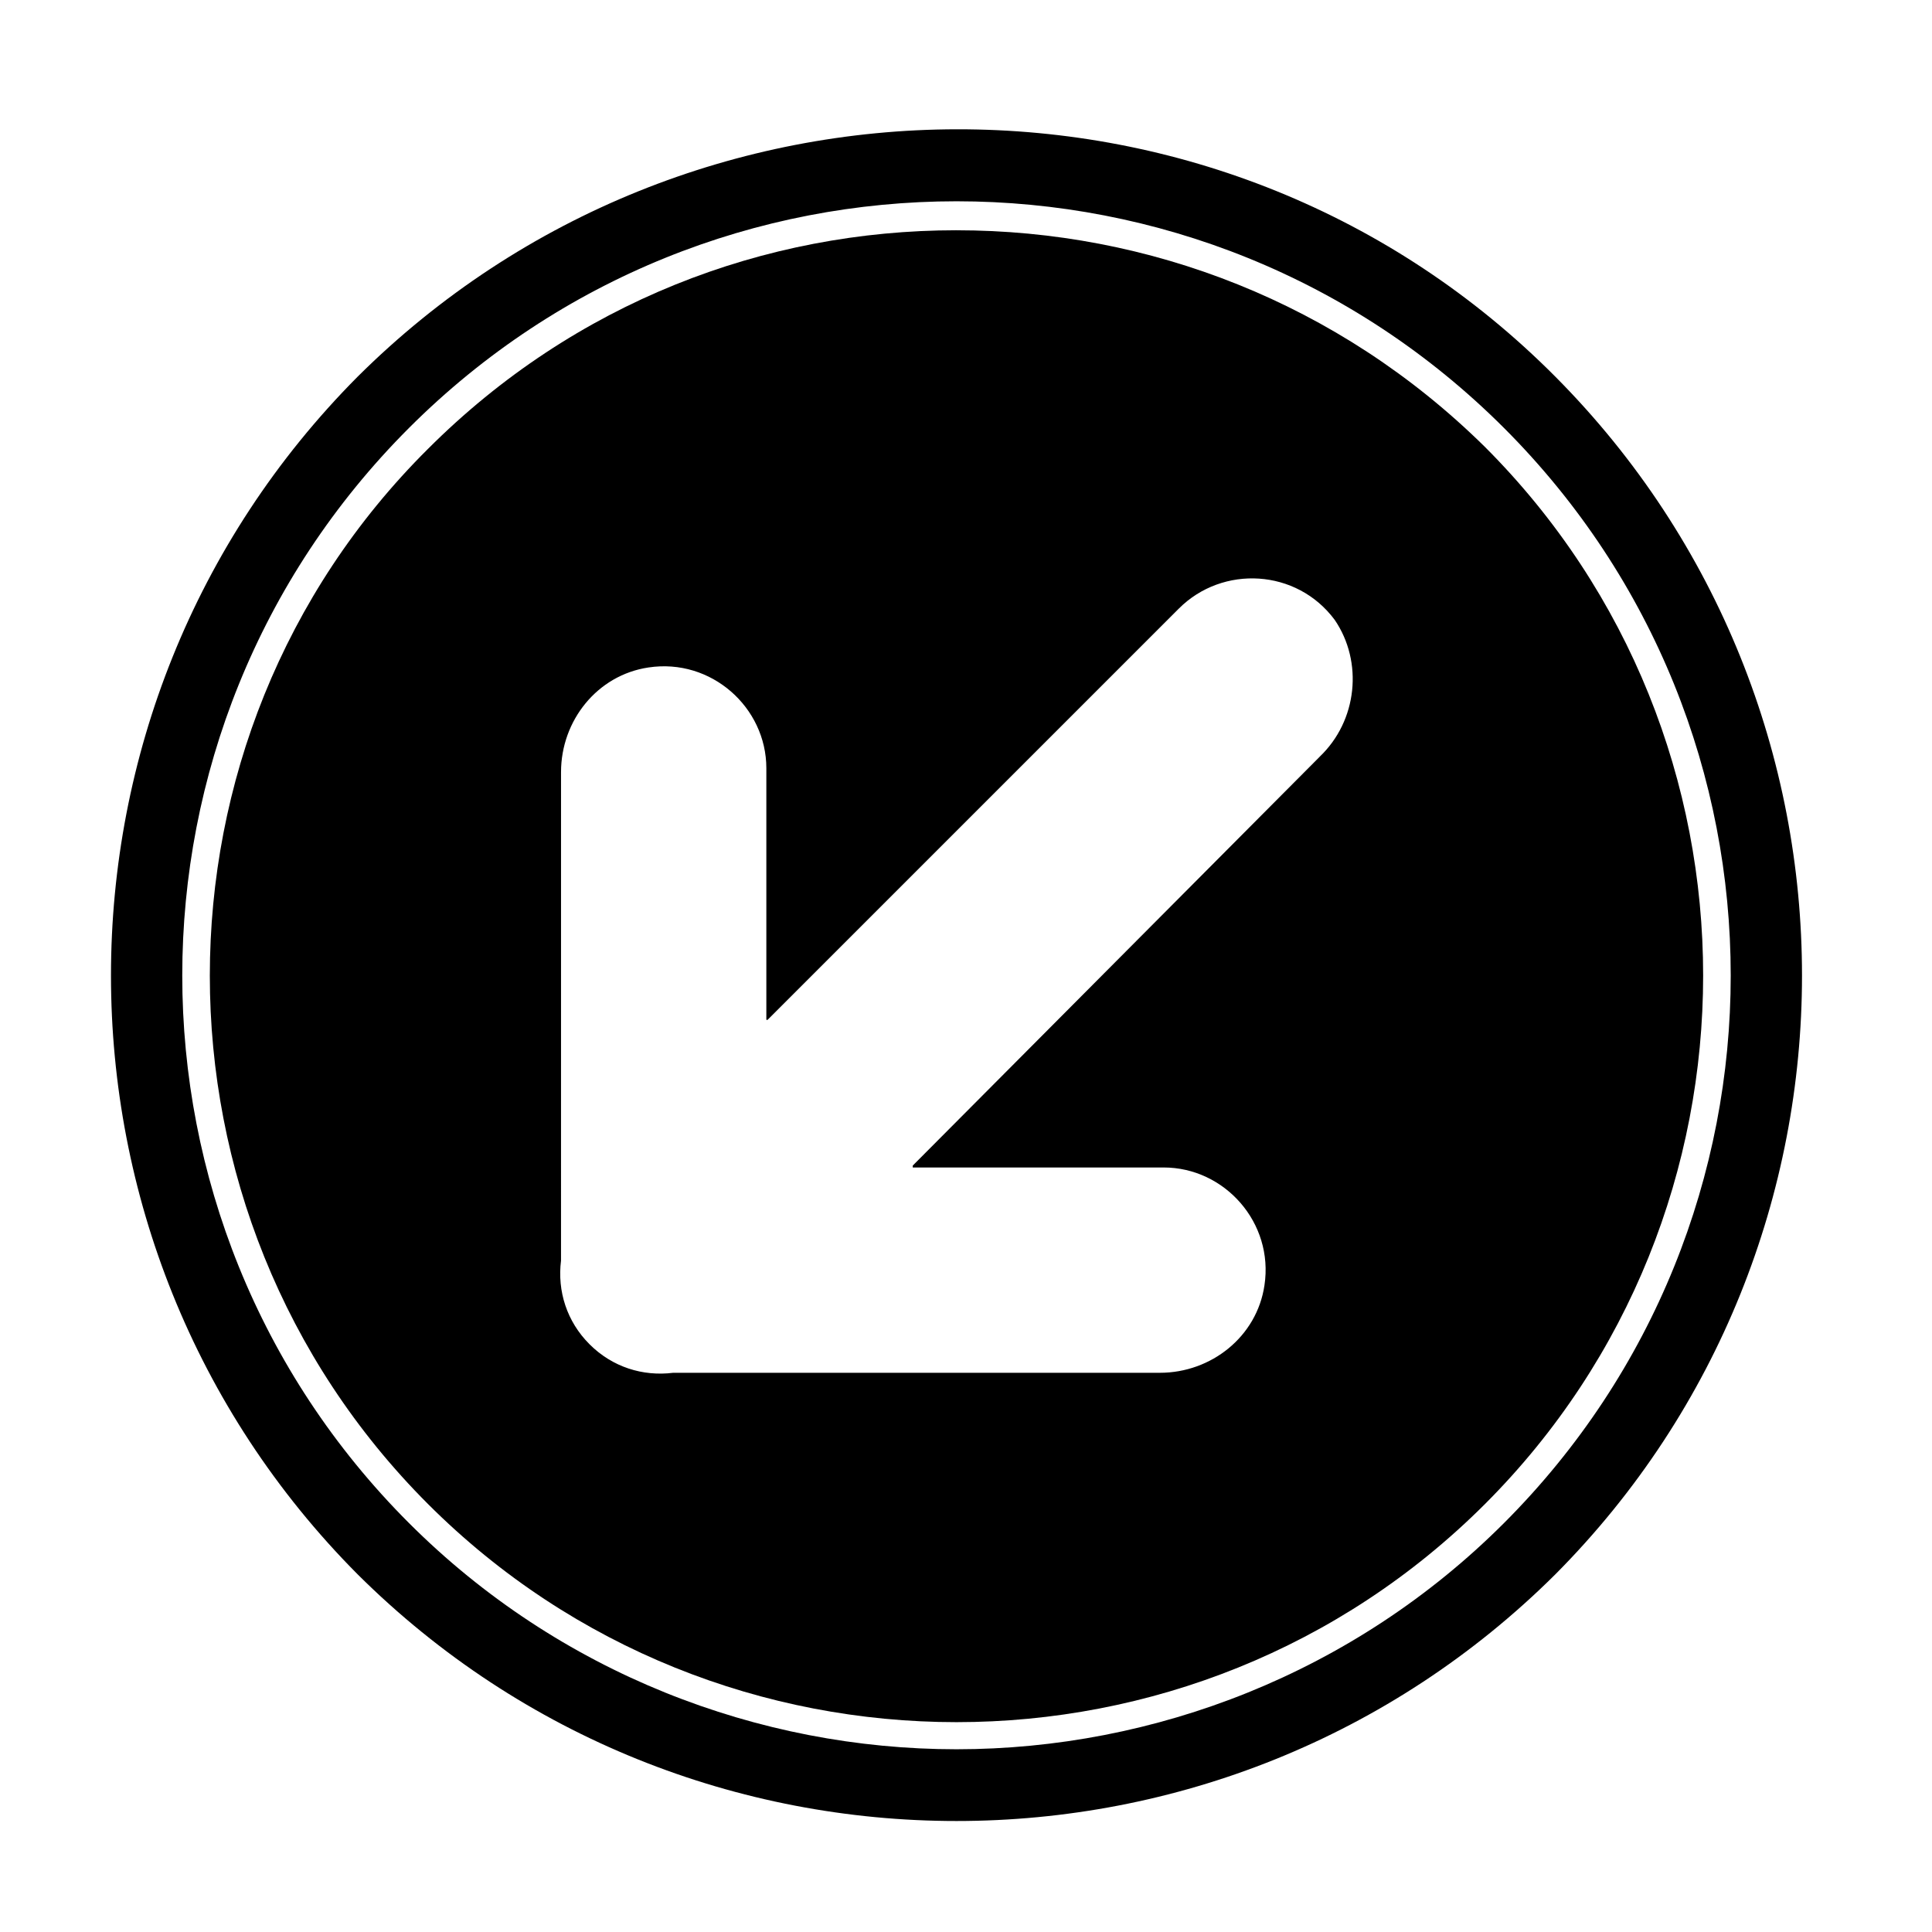 <?xml version="1.0" encoding="UTF-8"?>
<!-- The Best Svg Icon site in the world: iconSvg.co, Visit us! https://iconsvg.co -->
<svg fill="#000000" width="800px" height="800px" version="1.1" viewBox="144 144 512 512" xmlns="http://www.w3.org/2000/svg">
 <g>
  <path d="m397.48 205.02c-50.883 0-101.27 19.145-140.06 57.938-77.086 76.582-77.086 202.53 0 279.62 77.082 77.082 203.04 77.082 280.12 0 77.082-77.086 77.082-203.04 0-280.12-38.793-38.289-89.176-57.434-140.06-57.434zm96.227 139.55-107.82 108.32v0.504h66.504c16.121 0 29.223 14.609 26.703 31.234-2.016 13.602-14.105 23.176-27.711 23.176h-128.98c-8.062 1.008-16.121-1.512-22.168-7.559-6.047-6.047-8.566-14.105-7.559-22.168l0.004-129.48c0-13.602 9.574-25.695 23.176-27.711 16.625-2.519 31.234 10.578 31.234 26.703v66.504s0 0.504 0.504 0l108.82-108.82c11.586-11.586 31.234-10.578 41.312 3.023 7.555 11.086 6.047 26.703-4.031 36.273z"/>
  <path d="m238.78 243.82c-87.16 87.664-87.16 229.74 0 317.4 87.66 87.156 229.73 87.156 317.4 0 87.16-87.664 87.16-229.74 0-317.4-87.16-87.66-229.74-87.156-317.4 0zm303.8 303.8c-39.801 39.801-92.699 59.953-145.1 59.953-52.395 0-105.3-20.152-145.1-59.953-80.105-80.105-80.105-210.09 0-290.2 80.105-80.105 210.09-80.105 290.2 0 80.105 80.109 80.105 210.09 0 290.2z"/>
 </g>
</svg>